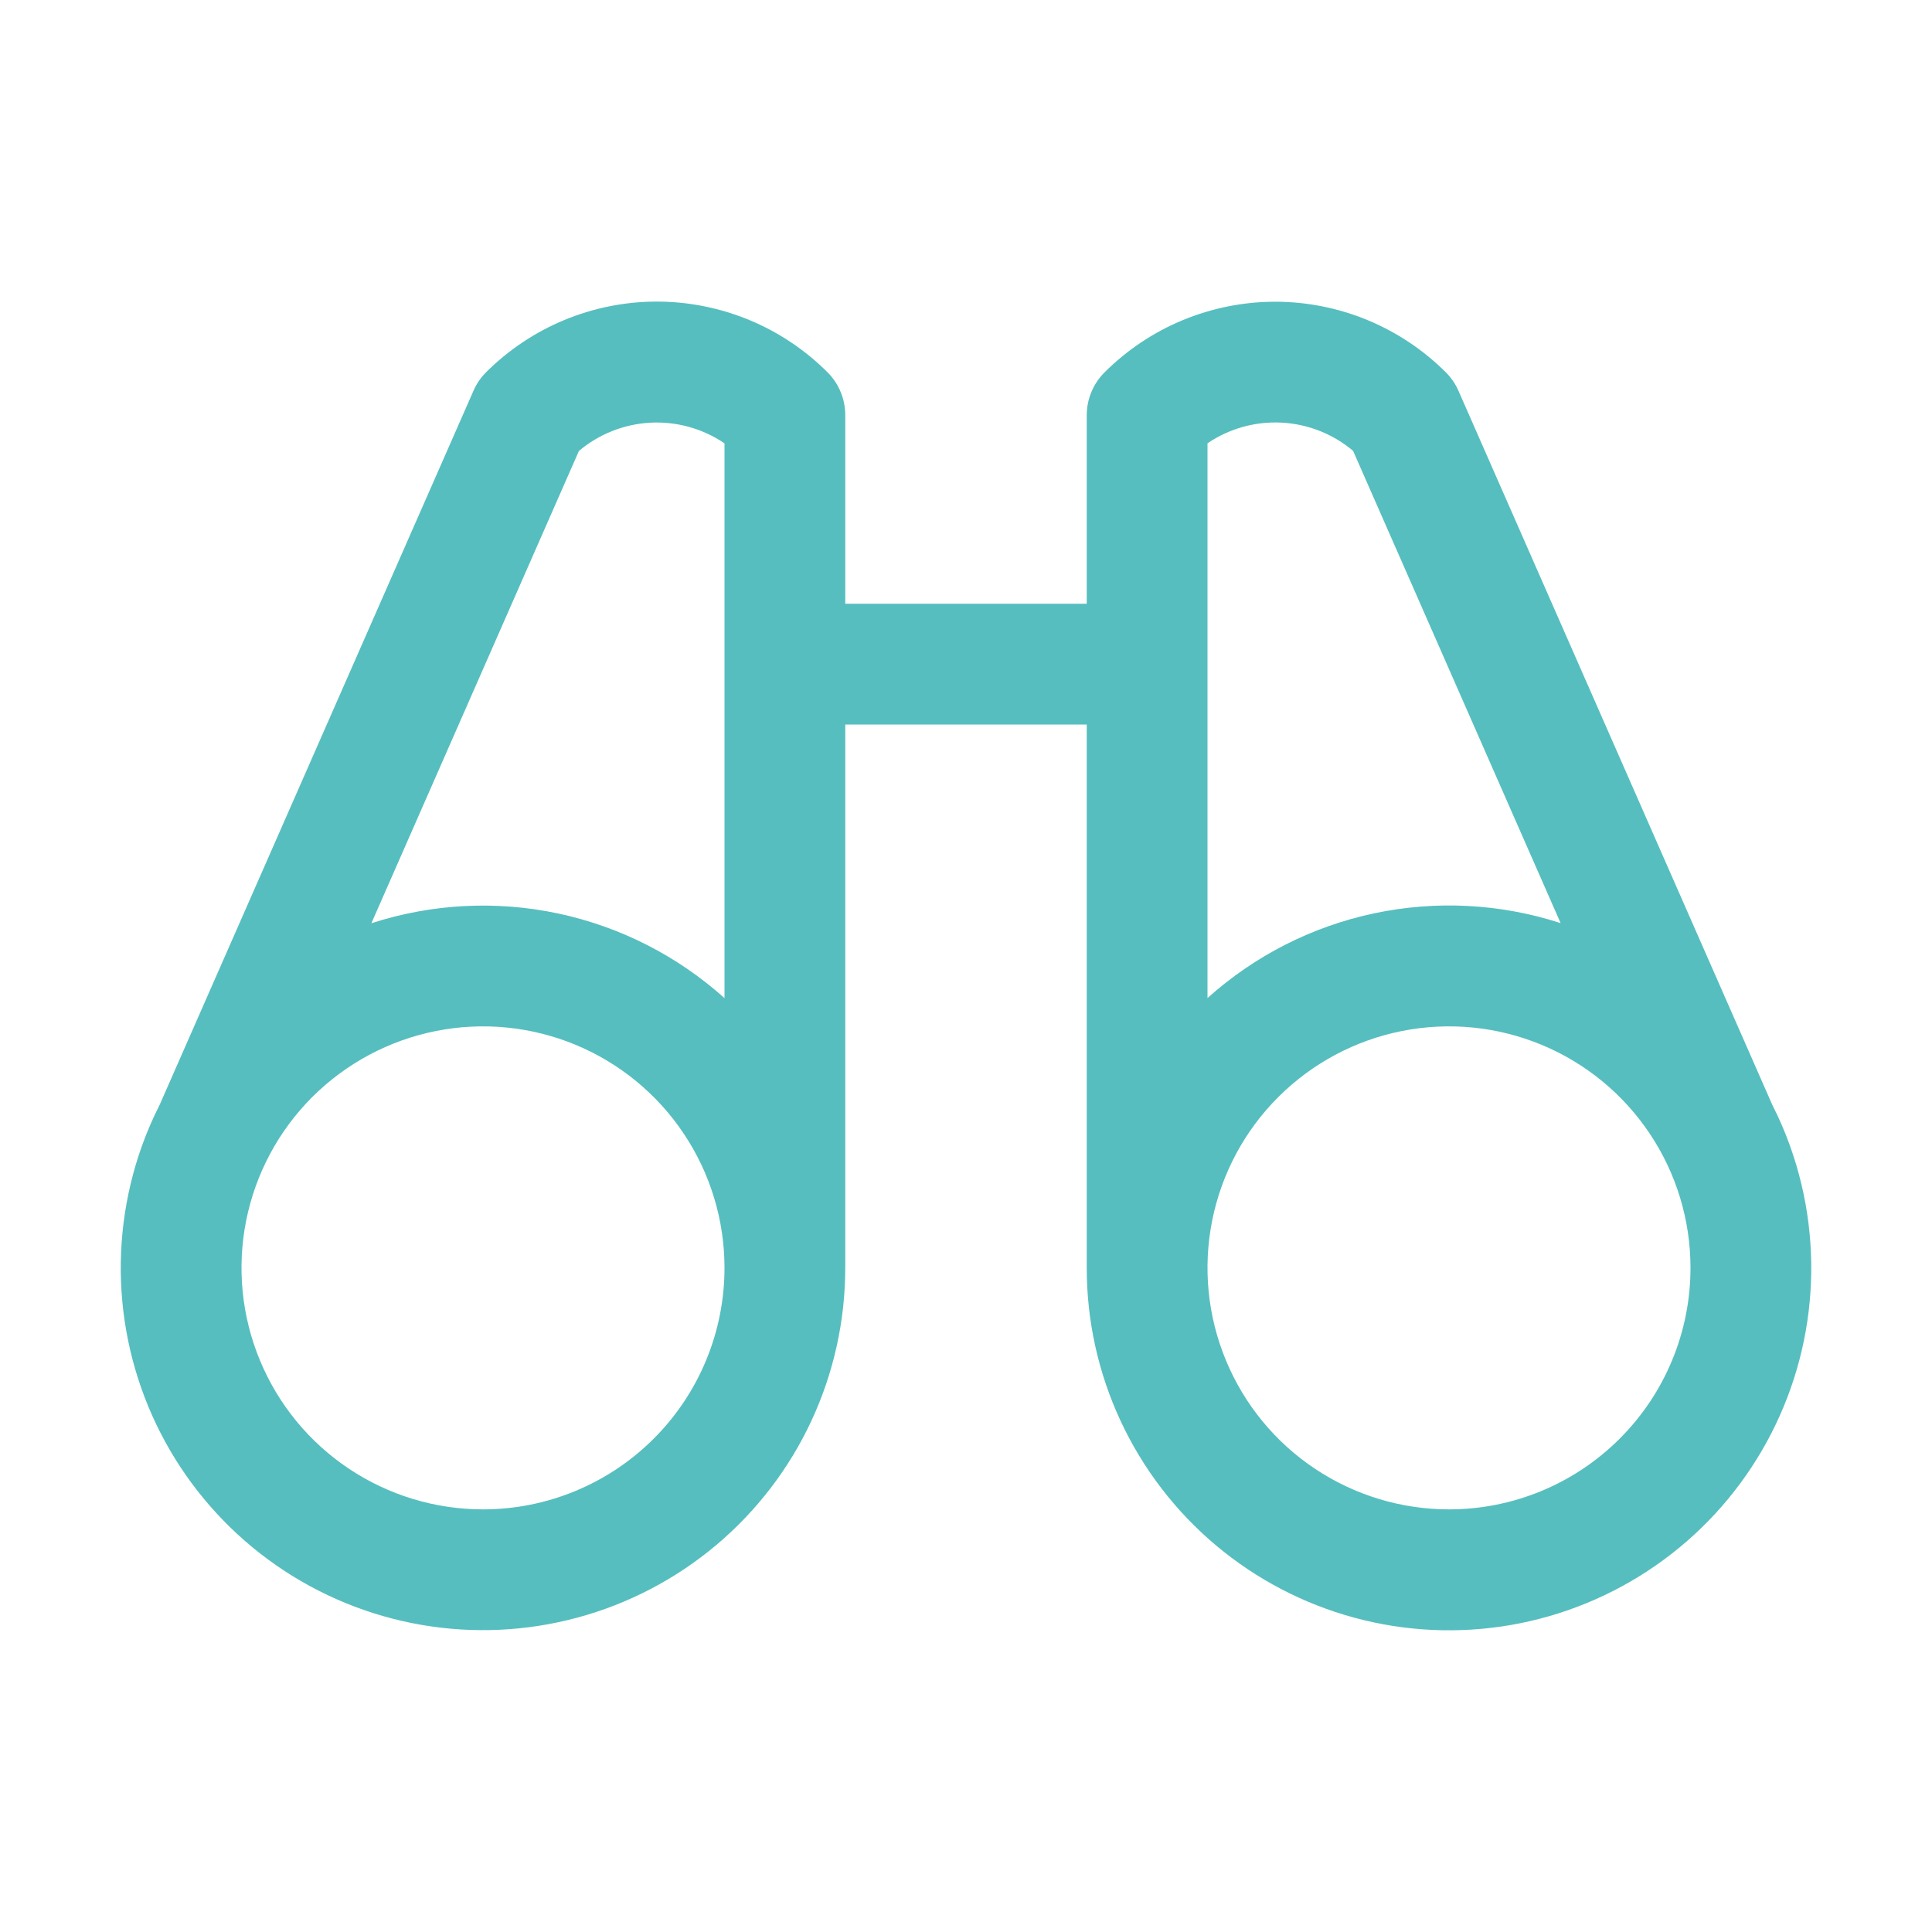 <svg width="40" height="40" viewBox="0 0 40 40" fill="none" xmlns="http://www.w3.org/2000/svg">
<path d="M37.062 23.729C36.958 23.438 36.836 23.154 36.695 22.878L30.197 8.093C30.135 7.951 30.047 7.822 29.938 7.712C29.473 7.248 28.922 6.879 28.315 6.628C27.709 6.377 27.058 6.247 26.402 6.247C25.745 6.247 25.095 6.377 24.488 6.628C23.881 6.879 23.33 7.248 22.866 7.712C22.632 7.946 22.501 8.263 22.5 8.593V12.5H17.5V8.593C17.5 8.429 17.468 8.267 17.405 8.115C17.342 7.963 17.25 7.825 17.134 7.709C16.67 7.245 16.119 6.876 15.512 6.625C14.905 6.374 14.255 6.244 13.598 6.244C12.942 6.244 12.291 6.374 11.685 6.625C11.078 6.876 10.527 7.245 10.062 7.709C9.953 7.818 9.865 7.948 9.803 8.09L3.305 22.875C3.165 23.151 3.042 23.435 2.938 23.726C2.57 24.756 2.431 25.853 2.532 26.942C2.633 28.031 2.97 29.084 3.521 30.029C4.072 30.973 4.823 31.786 5.721 32.41C6.619 33.033 7.642 33.453 8.719 33.64C9.797 33.827 10.902 33.776 11.957 33.49C13.013 33.205 13.993 32.692 14.83 31.988C15.666 31.284 16.339 30.406 16.8 29.415C17.261 28.423 17.5 27.343 17.5 26.25V15H22.5V26.25C22.499 27.343 22.738 28.424 23.199 29.415C23.66 30.407 24.332 31.285 25.169 31.99C26.005 32.694 26.985 33.207 28.041 33.493C29.096 33.779 30.201 33.83 31.279 33.644C32.356 33.457 33.38 33.037 34.278 32.413C35.176 31.79 35.927 30.977 36.478 30.032C37.029 29.088 37.367 28.034 37.468 26.946C37.569 25.857 37.431 24.759 37.062 23.729ZM11.986 9.336C12.403 8.985 12.923 8.78 13.467 8.751C14.011 8.723 14.549 8.873 15 9.179V20.665C14.024 19.789 12.835 19.184 11.552 18.912C10.269 18.64 8.937 18.71 7.689 19.115L11.986 9.336ZM10 31.25C9.011 31.25 8.044 30.956 7.222 30.407C6.4 29.858 5.759 29.077 5.381 28.163C5.002 27.249 4.903 26.244 5.096 25.274C5.289 24.304 5.765 23.413 6.464 22.714C7.164 22.015 8.055 21.539 9.025 21.346C9.994 21.153 11 21.252 11.913 21.63C12.827 22.009 13.608 22.649 14.157 23.472C14.707 24.294 15 25.261 15 26.25C15 27.576 14.473 28.848 13.536 29.785C12.598 30.723 11.326 31.25 10 31.25ZM25 9.178C25.451 8.872 25.989 8.722 26.533 8.75C27.077 8.778 27.597 8.983 28.014 9.334L32.311 19.112C31.063 18.707 29.731 18.638 28.448 18.91C27.165 19.182 25.976 19.787 25 20.664V9.178ZM30 31.25C29.011 31.25 28.044 30.956 27.222 30.407C26.4 29.858 25.759 29.077 25.381 28.163C25.002 27.249 24.903 26.244 25.096 25.274C25.289 24.304 25.765 23.413 26.465 22.714C27.164 22.015 28.055 21.539 29.024 21.346C29.994 21.153 31 21.252 31.913 21.63C32.827 22.009 33.608 22.649 34.157 23.472C34.707 24.294 35 25.261 35 26.25C35 27.576 34.473 28.848 33.535 29.785C32.598 30.723 31.326 31.25 30 31.25Z" fill="#56BEBF"/>
</svg>
